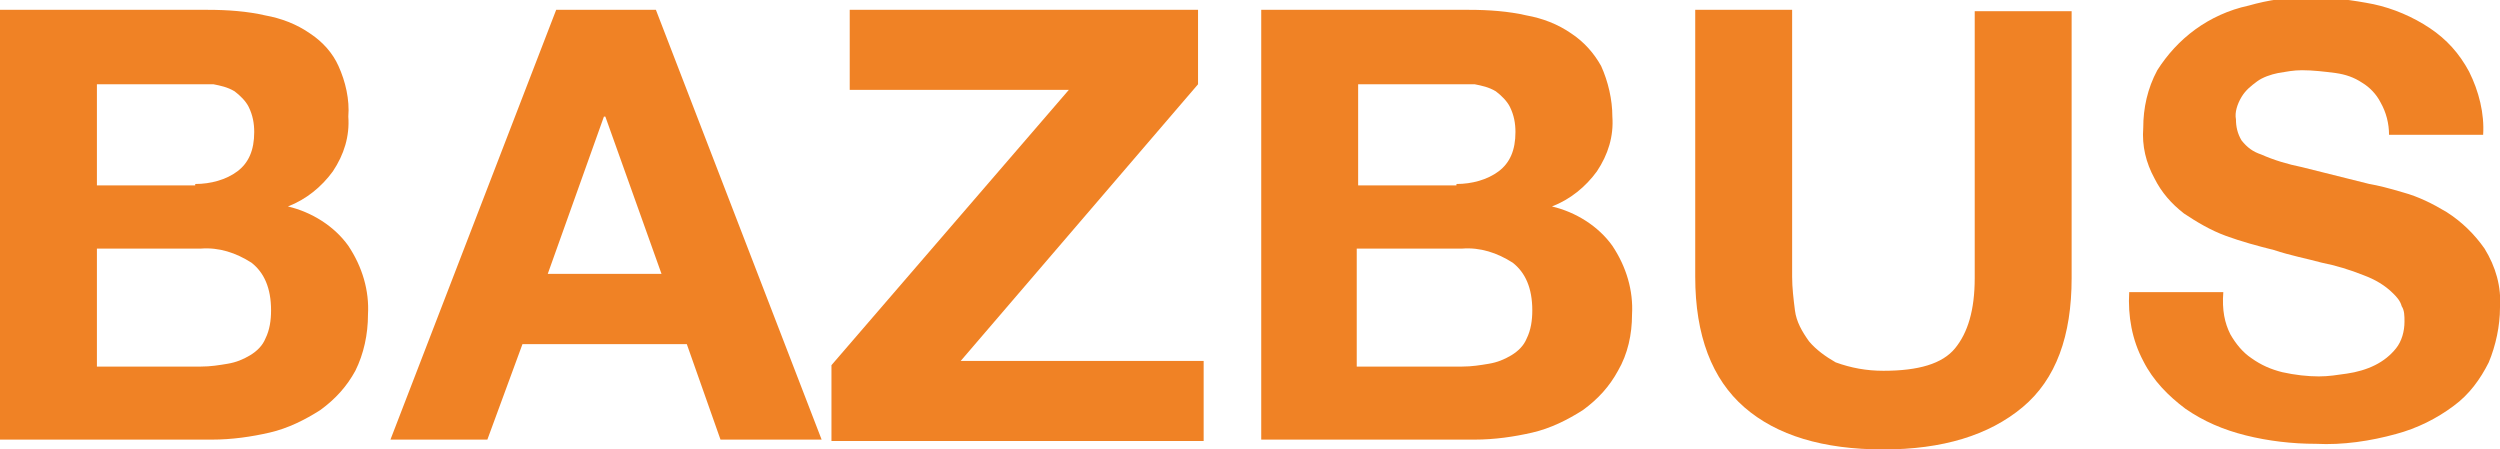 <?xml version="1.0" encoding="utf-8"?>
<!-- Generator: Adobe Illustrator 27.8.0, SVG Export Plug-In . SVG Version: 6.00 Build 0)  -->
<svg version="1.1" id="Ebene_1" xmlns="http://www.w3.org/2000/svg" xmlns:xlink="http://www.w3.org/1999/xlink" x="0px" y="0px"
	 viewBox="0 0 178 32" style="enable-background:new 0 0 178 32;" xml:space="preserve">
<style type="text/css">
	.st0{clip-path:url(#SVGID_00000145747235702346582580000017985713265625539225_);}
	.st1{fill:#F08225;}
</style>
<g>
	<defs>
		<rect id="SVGID_1_" width="178" height="32"/>
	</defs>
	<clipPath id="SVGID_00000017512820681385236270000001865738672545243306_">
		<use xlink:href="#SVGID_1_"  style="overflow:visible;"/>
	</clipPath>
	<g style="clip-path:url(#SVGID_00000017512820681385236270000001865738672545243306_);">
		<path class="st1" d="M14.8,0.7c1.4,0,2.8,0.1,4.1,0.4c1.1,0.2,2.2,0.6,3.2,1.3C23,3,23.7,3.8,24.1,4.7c0.5,1.1,0.8,2.4,0.7,3.6
			c0.1,1.4-0.3,2.7-1.1,3.9c-0.8,1.1-1.9,2-3.2,2.5c1.7,0.4,3.3,1.4,4.3,2.8c1,1.5,1.5,3.2,1.4,4.9c0,1.4-0.3,2.8-0.9,4
			c-0.6,1.1-1.4,2-2.5,2.8c-1.1,0.7-2.3,1.3-3.6,1.6c-1.3,0.3-2.7,0.5-4.1,0.5H0V0.7H14.8z M13.9,13.1c1.1,0,2.2-0.3,3-0.9
			c0.8-0.6,1.2-1.5,1.2-2.8c0-0.6-0.1-1.2-0.4-1.8c-0.2-0.4-0.6-0.8-1-1.1c-0.5-0.3-1-0.4-1.5-0.5C14.6,6,14,6,13.4,6H6.9v7.2H13.9z
			 M14.3,26.1c0.7,0,1.3-0.1,1.9-0.2c0.6-0.1,1.1-0.3,1.6-0.6c0.5-0.3,0.9-0.7,1.1-1.2c0.3-0.6,0.4-1.3,0.4-2c0-1.6-0.5-2.7-1.4-3.4
			c-1.1-0.7-2.3-1.1-3.6-1H6.9v8.4L14.3,26.1z"/>
		<path class="st1" d="M46.7,0.7l11.8,30.6h-7.2l-2.4-6.8H37.2l-2.5,6.8h-6.9L39.6,0.7H46.7z M47.1,19.5l-4-11.2h-0.1L39,19.5H47.1z
			"/>
		<path class="st1" d="M76.1,6.4H60.5V0.7h24.8V6L68.4,25.7h17.3v5.7H59.2V26L76.1,6.4z"/>
		<path class="st1" d="M104.6,0.7c1.4,0,2.8,0.1,4.1,0.4c1.1,0.2,2.2,0.6,3.2,1.3c0.9,0.6,1.6,1.4,2.1,2.3c0.5,1.1,0.8,2.4,0.8,3.6
			c0.1,1.4-0.3,2.7-1.1,3.9c-0.8,1.1-1.9,2-3.2,2.5c1.7,0.4,3.3,1.4,4.3,2.8c1,1.5,1.5,3.2,1.4,4.9c0,1.4-0.3,2.8-1,4
			c-0.6,1.1-1.4,2-2.5,2.8c-1.1,0.7-2.3,1.3-3.6,1.6c-1.3,0.3-2.7,0.5-4.1,0.5H89.8V0.7H104.6z M103.7,13.1c1.1,0,2.2-0.3,3-0.9
			c0.8-0.6,1.2-1.5,1.2-2.8c0-0.6-0.1-1.2-0.4-1.8c-0.2-0.4-0.6-0.8-1-1.1c-0.5-0.3-1-0.4-1.5-0.5C104.4,6,103.8,6,103.2,6h-6.5v7.2
			H103.7z M104.1,26.1c0.7,0,1.3-0.1,1.9-0.2c0.6-0.1,1.1-0.3,1.6-0.6c0.5-0.3,0.9-0.7,1.1-1.2c0.3-0.6,0.4-1.3,0.4-2
			c0-1.6-0.5-2.7-1.4-3.4c-1.1-0.7-2.3-1.1-3.6-1h-7.5v8.4L104.1,26.1z"/>
		<path class="st1" d="M144,29c-2.4,2-5.7,3-9.9,3c-4.3,0-7.6-1-9.9-3c-2.3-2-3.5-5.1-3.5-9.3v-19h6.9v19c0,0.8,0.1,1.6,0.2,2.4
			c0.1,0.8,0.5,1.5,1,2.2c0.5,0.6,1.2,1.1,1.9,1.5c1.1,0.4,2.2,0.6,3.4,0.6c2.5,0,4.2-0.5,5.1-1.6c0.9-1.1,1.4-2.7,1.4-5v-19h6.9v19
			C147.5,23.9,146.4,27,144,29z"/>
		<path class="st1" d="M158.8,23.8c0.4,0.7,0.9,1.3,1.5,1.7c0.7,0.5,1.4,0.8,2.2,1c0.9,0.2,1.8,0.3,2.6,0.3c0.7,0,1.3-0.1,2-0.2
			c0.7-0.1,1.4-0.3,2-0.6c0.6-0.3,1.1-0.7,1.5-1.2c0.4-0.5,0.6-1.2,0.6-1.9c0-0.4,0-0.8-0.2-1.1c-0.1-0.4-0.4-0.7-0.6-0.9
			c-0.6-0.6-1.3-1-2.1-1.3c-1-0.4-2-0.7-3-0.9c-1.1-0.3-2.2-0.5-3.4-0.9c-1.2-0.3-2.3-0.6-3.4-1c-1.1-0.4-2.1-1-3-1.6
			c-0.9-0.7-1.6-1.5-2.1-2.5c-0.6-1.1-0.9-2.3-0.8-3.6c0-1.4,0.3-2.8,1-4.1c0.7-1.1,1.6-2.1,2.7-2.9c1.1-0.8,2.4-1.4,3.8-1.7
			c1.4-0.4,2.8-0.6,4.2-0.6c1.6,0,3.2,0.2,4.7,0.5c1.4,0.3,2.8,0.9,4,1.7c1.2,0.8,2.1,1.8,2.8,3.1c0.7,1.4,1.1,3,1,4.5h-6.7
			c0-0.8-0.2-1.6-0.6-2.3c-0.3-0.6-0.8-1.1-1.3-1.4c-0.6-0.4-1.2-0.6-1.9-0.7c-0.8-0.1-1.6-0.2-2.4-0.2c-0.6,0-1.1,0.1-1.7,0.2
			c-0.5,0.1-1.1,0.3-1.5,0.6c-0.4,0.3-0.8,0.6-1.1,1.1c-0.3,0.5-0.5,1.1-0.4,1.6c0,0.5,0.1,1,0.4,1.5c0.4,0.5,0.8,0.8,1.4,1
			c0.9,0.4,1.9,0.7,2.9,0.9c1.2,0.3,2.8,0.7,4.8,1.2c0.6,0.1,1.4,0.3,2.4,0.6c1.1,0.3,2.1,0.8,3.1,1.4c1.1,0.7,2,1.6,2.7,2.6
			c0.8,1.3,1.2,2.7,1.1,4.2c0,1.3-0.3,2.7-0.8,3.9c-0.6,1.2-1.4,2.3-2.5,3.1c-1.2,0.9-2.6,1.6-4.1,2c-1.8,0.5-3.8,0.8-5.7,0.7
			c-1.7,0-3.4-0.2-5-0.6c-1.6-0.4-3-1-4.3-1.9c-1.2-0.9-2.3-2-3-3.4c-0.8-1.5-1.1-3.2-1-4.9h6.7C158.2,22.1,158.4,23,158.8,23.8z"/>
	</g>
</g>
</svg>
